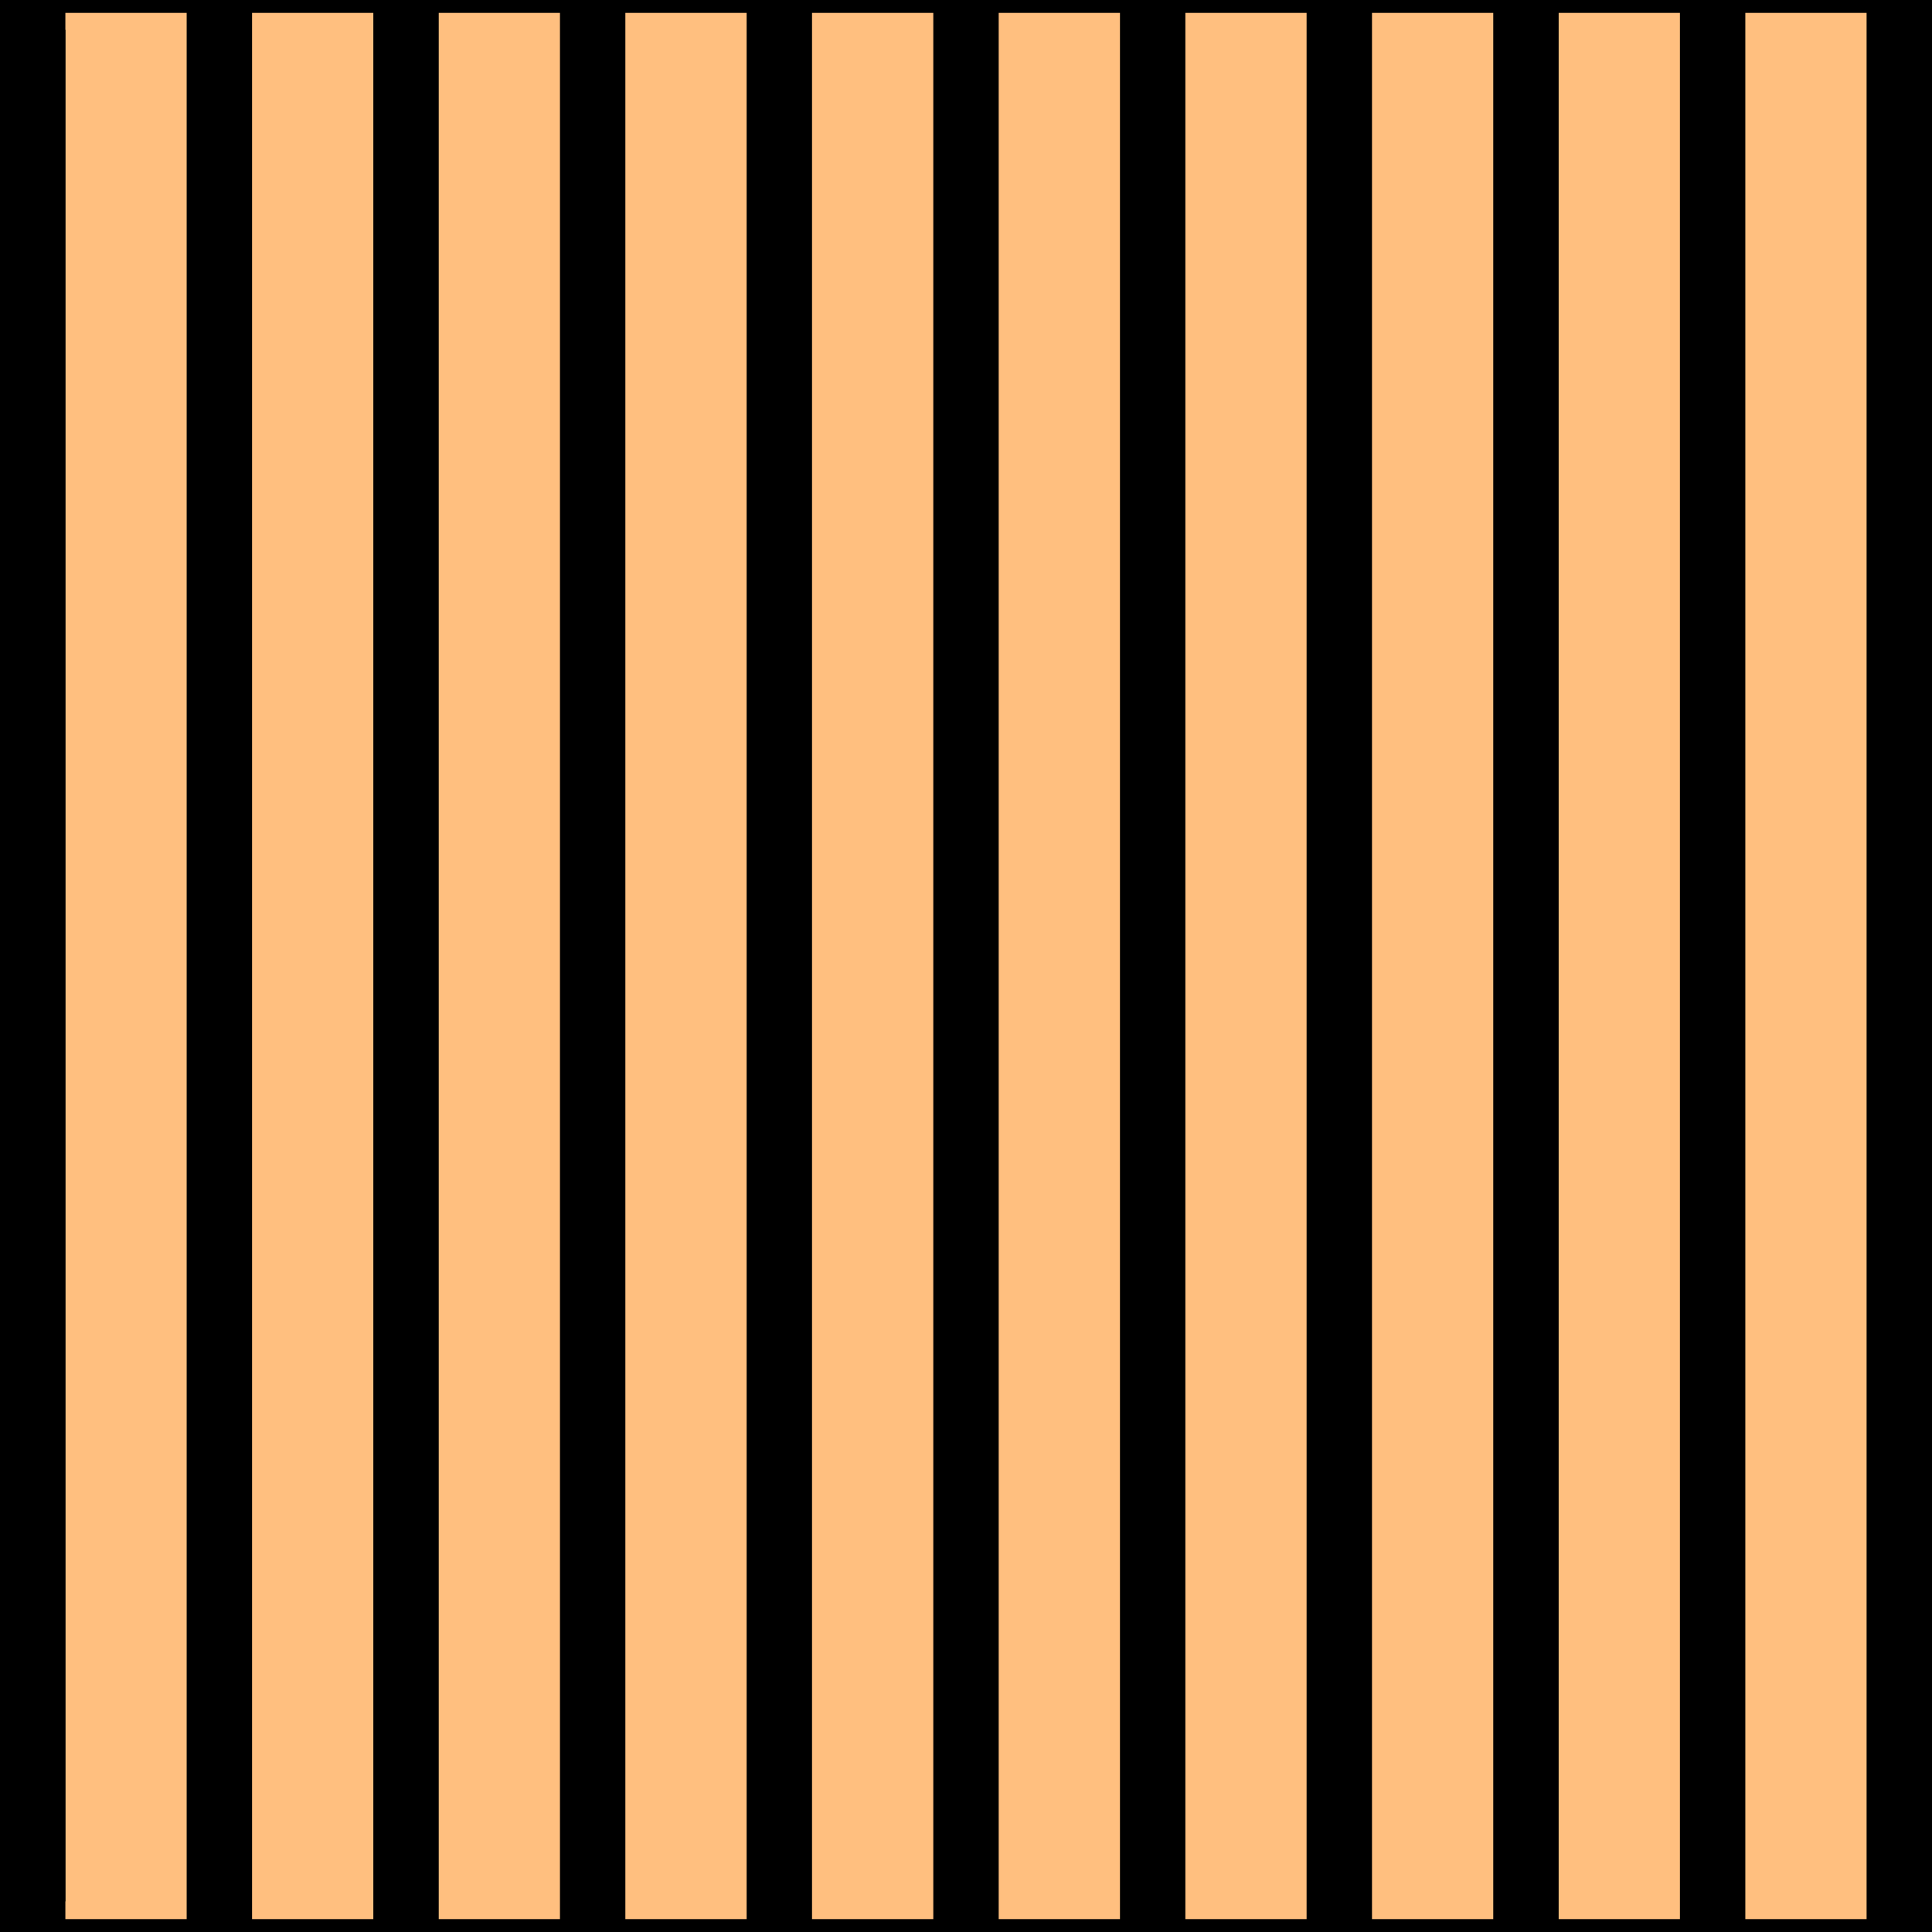 ﻿<?xml version="1.0" encoding="UTF-8" standalone="no"?>
<svg
   xmlns:dc="http://purl.org/dc/elements/1.1/"
   xmlns:cc="http://creativecommons.org/ns#"
   xmlns:rdf="http://www.w3.org/1999/02/22-rdf-syntax-ns#"
   xmlns:svg="http://www.w3.org/2000/svg"
   xmlns="http://www.w3.org/2000/svg"
   xmlns:sodipodi="http://sodipodi.sourceforge.net/DTD/sodipodi-0.dtd"
   xmlns:inkscape="http://www.inkscape.org/namespaces/inkscape"
   version="1.1"
   id="Calque_1"
   x="0px"
   y="0px"
   width="15mm"
   height="15mm"
   viewBox="0 0 56.693 56.693"
   enable-background="new 0 0 61.077 59.244"
   xml:space="preserve"
   sodipodi:docname="S01_005 #000000-90.svg"
   inkscape:version="1.0.2-2 (e86c870879, 2021-01-15)"><defs
   id="defs31" /><sodipodi:namedview
   pagecolor="#ffffff"
   bordercolor="#666666"
   borderopacity="1"
   objecttolerance="10"
   gridtolerance="10"
   guidetolerance="10"
   inkscape:pageopacity="0"
   inkscape:pageshadow="2"
   inkscape:window-width="1920"
   inkscape:window-height="1046"
   id="namedview29"
   showgrid="false"
   inkscape:zoom="8.9801744"
   inkscape:cx="46.088693"
   inkscape:cy="27.933648"
   inkscape:window-x="1355"
   inkscape:window-y="-11"
   inkscape:window-maximized="1"
   inkscape:current-layer="Calque_1"
   inkscape:document-rotation="0"
   inkscape:document-units="mm"
   units="mm"
   inkscape:showpageshadow="false"
   width="15mm" />












<g
 inkscape:label= "layer99" > 
inkscape:groupmode= "layer" 
id="layer99" 
inkscape:groupmode= "layer" 
style="display:inline">
<rect 
style="fill:#FFBF7F;stroke:none;stroke-width:0.1;stroke-linecap:square;paint-order:fill markers stroke"
id= "rect99"
width="56.5"
height="56.5"
x="0"
y="0"
 />
</g>
<g
   id="g31"
   transform="matrix(0,0.927,-1.017,0,58.472,0.025)"
   style="display:inline;stroke:#000000;stroke-width:1.03;stroke-opacity:1"><line
     fill="none"
     stroke="param(fill)"
     stroke-width="1.887"
     stroke-linejoin="round"
     stroke-miterlimit="500"
     x1="0.917"
     y1="56.552"
     x2="60.161"
     y2="56.552"
     id="line4"
     style="stroke:#000000;stroke-opacity:1" /><line
     fill="none"
     stroke="param(fill)"
     stroke-width="1.887"
     stroke-linecap="square"
     stroke-linejoin="round"
     stroke-miterlimit="500"
     x1="0.917"
     y1="56.552"
     x2="60.161"
     y2="56.552"
     id="line6"
     style="stroke:#000000;stroke-opacity:1" /><line
     fill="none"
     stroke="param(fill)"
     stroke-width="1.887"
     stroke-linecap="square"
     stroke-linejoin="round"
     stroke-miterlimit="500"
     x1="0.917"
     y1="51.165"
     x2="60.161"
     y2="51.165"
     id="line8"
     style="stroke:#000000;stroke-opacity:1" /><line
     fill="none"
     stroke="param(fill)"
     stroke-width="1.887"
     stroke-linecap="square"
     stroke-linejoin="round"
     stroke-miterlimit="500"
     x1="0.917"
     y1="45.779"
     x2="60.161"
     y2="45.779"
     id="line10"
     style="stroke:#000000;stroke-opacity:1" /><line
     fill="none"
     stroke="param(fill)"
     stroke-width="1.887"
     stroke-linecap="square"
     stroke-linejoin="round"
     stroke-miterlimit="500"
     x1="0.917"
     y1="40.394"
     x2="60.161"
     y2="40.394"
     id="line12"
     style="stroke:#000000;stroke-opacity:1" /><line
     fill="none"
     stroke="param(fill)"
     stroke-width="1.887"
     stroke-linecap="square"
     stroke-linejoin="round"
     stroke-miterlimit="500"
     x1="0.917"
     y1="35.008"
     x2="60.161"
     y2="35.008"
     id="line14"
     style="stroke:#000000;stroke-opacity:1" /><line
     fill="none"
     stroke="param(fill)"
     stroke-width="1.887"
     stroke-linecap="square"
     stroke-linejoin="round"
     stroke-miterlimit="500"
     x1="0.917"
     y1="29.622"
     x2="60.161"
     y2="29.622"
     id="line16"
     style="stroke:#000000;stroke-opacity:1" /><line
     fill="none"
     stroke="param(fill)"
     stroke-width="1.887"
     stroke-linecap="square"
     stroke-linejoin="round"
     stroke-miterlimit="500"
     x1="0.917"
     y1="24.236"
     x2="60.161"
     y2="24.236"
     id="line18"
     style="stroke:#000000;stroke-opacity:1" /><line
     fill="none"
     stroke="param(fill)"
     stroke-width="1.887"
     stroke-linecap="square"
     stroke-linejoin="round"
     stroke-miterlimit="500"
     x1="0.917"
     y1="18.851"
     x2="60.161"
     y2="18.851"
     id="line20"
     style="stroke:#000000;stroke-opacity:1" /><line
     fill="none"
     stroke="param(fill)"
     stroke-width="1.887"
     stroke-linecap="square"
     stroke-linejoin="round"
     stroke-miterlimit="500"
     x1="0.917"
     y1="13.465"
     x2="60.161"
     y2="13.465"
     id="line22"
     style="stroke:#000000;stroke-opacity:1" /><line
     fill="none"
     stroke="param(fill)"
     stroke-width="1.887"
     stroke-linecap="square"
     stroke-linejoin="round"
     stroke-miterlimit="500"
     x1="0.917"
     y1="8.079"
     x2="60.161"
     y2="8.079"
     id="line24"
     style="stroke:#000000;stroke-opacity:1" /><line
     fill="none"
     stroke="param(fill)"
     stroke-width="1.887"
     stroke-linecap="square"
     stroke-linejoin="round"
     stroke-miterlimit="500"
     x1="0.917"
     y1="2.693"
     x2="60.161"
     y2="2.693"
     id="line26"
     style="stroke:#000000;stroke-opacity:1" /></g>
<g
   inkscape:groupmode="layer"
   id="layer2"
   inkscape:label="Cadre"
   sodipodi:insensitive="true"><rect
     style="fill:none;stroke:#000000;stroke-width:0.378;stroke-linecap:square;stroke-miterlimit:4;stroke-dasharray:none;paint-order:fill markers stroke"
     id="rect34"
     width="56.315"
     height="56.315"
     x="0.189"
     y="0.189" /></g></svg>
